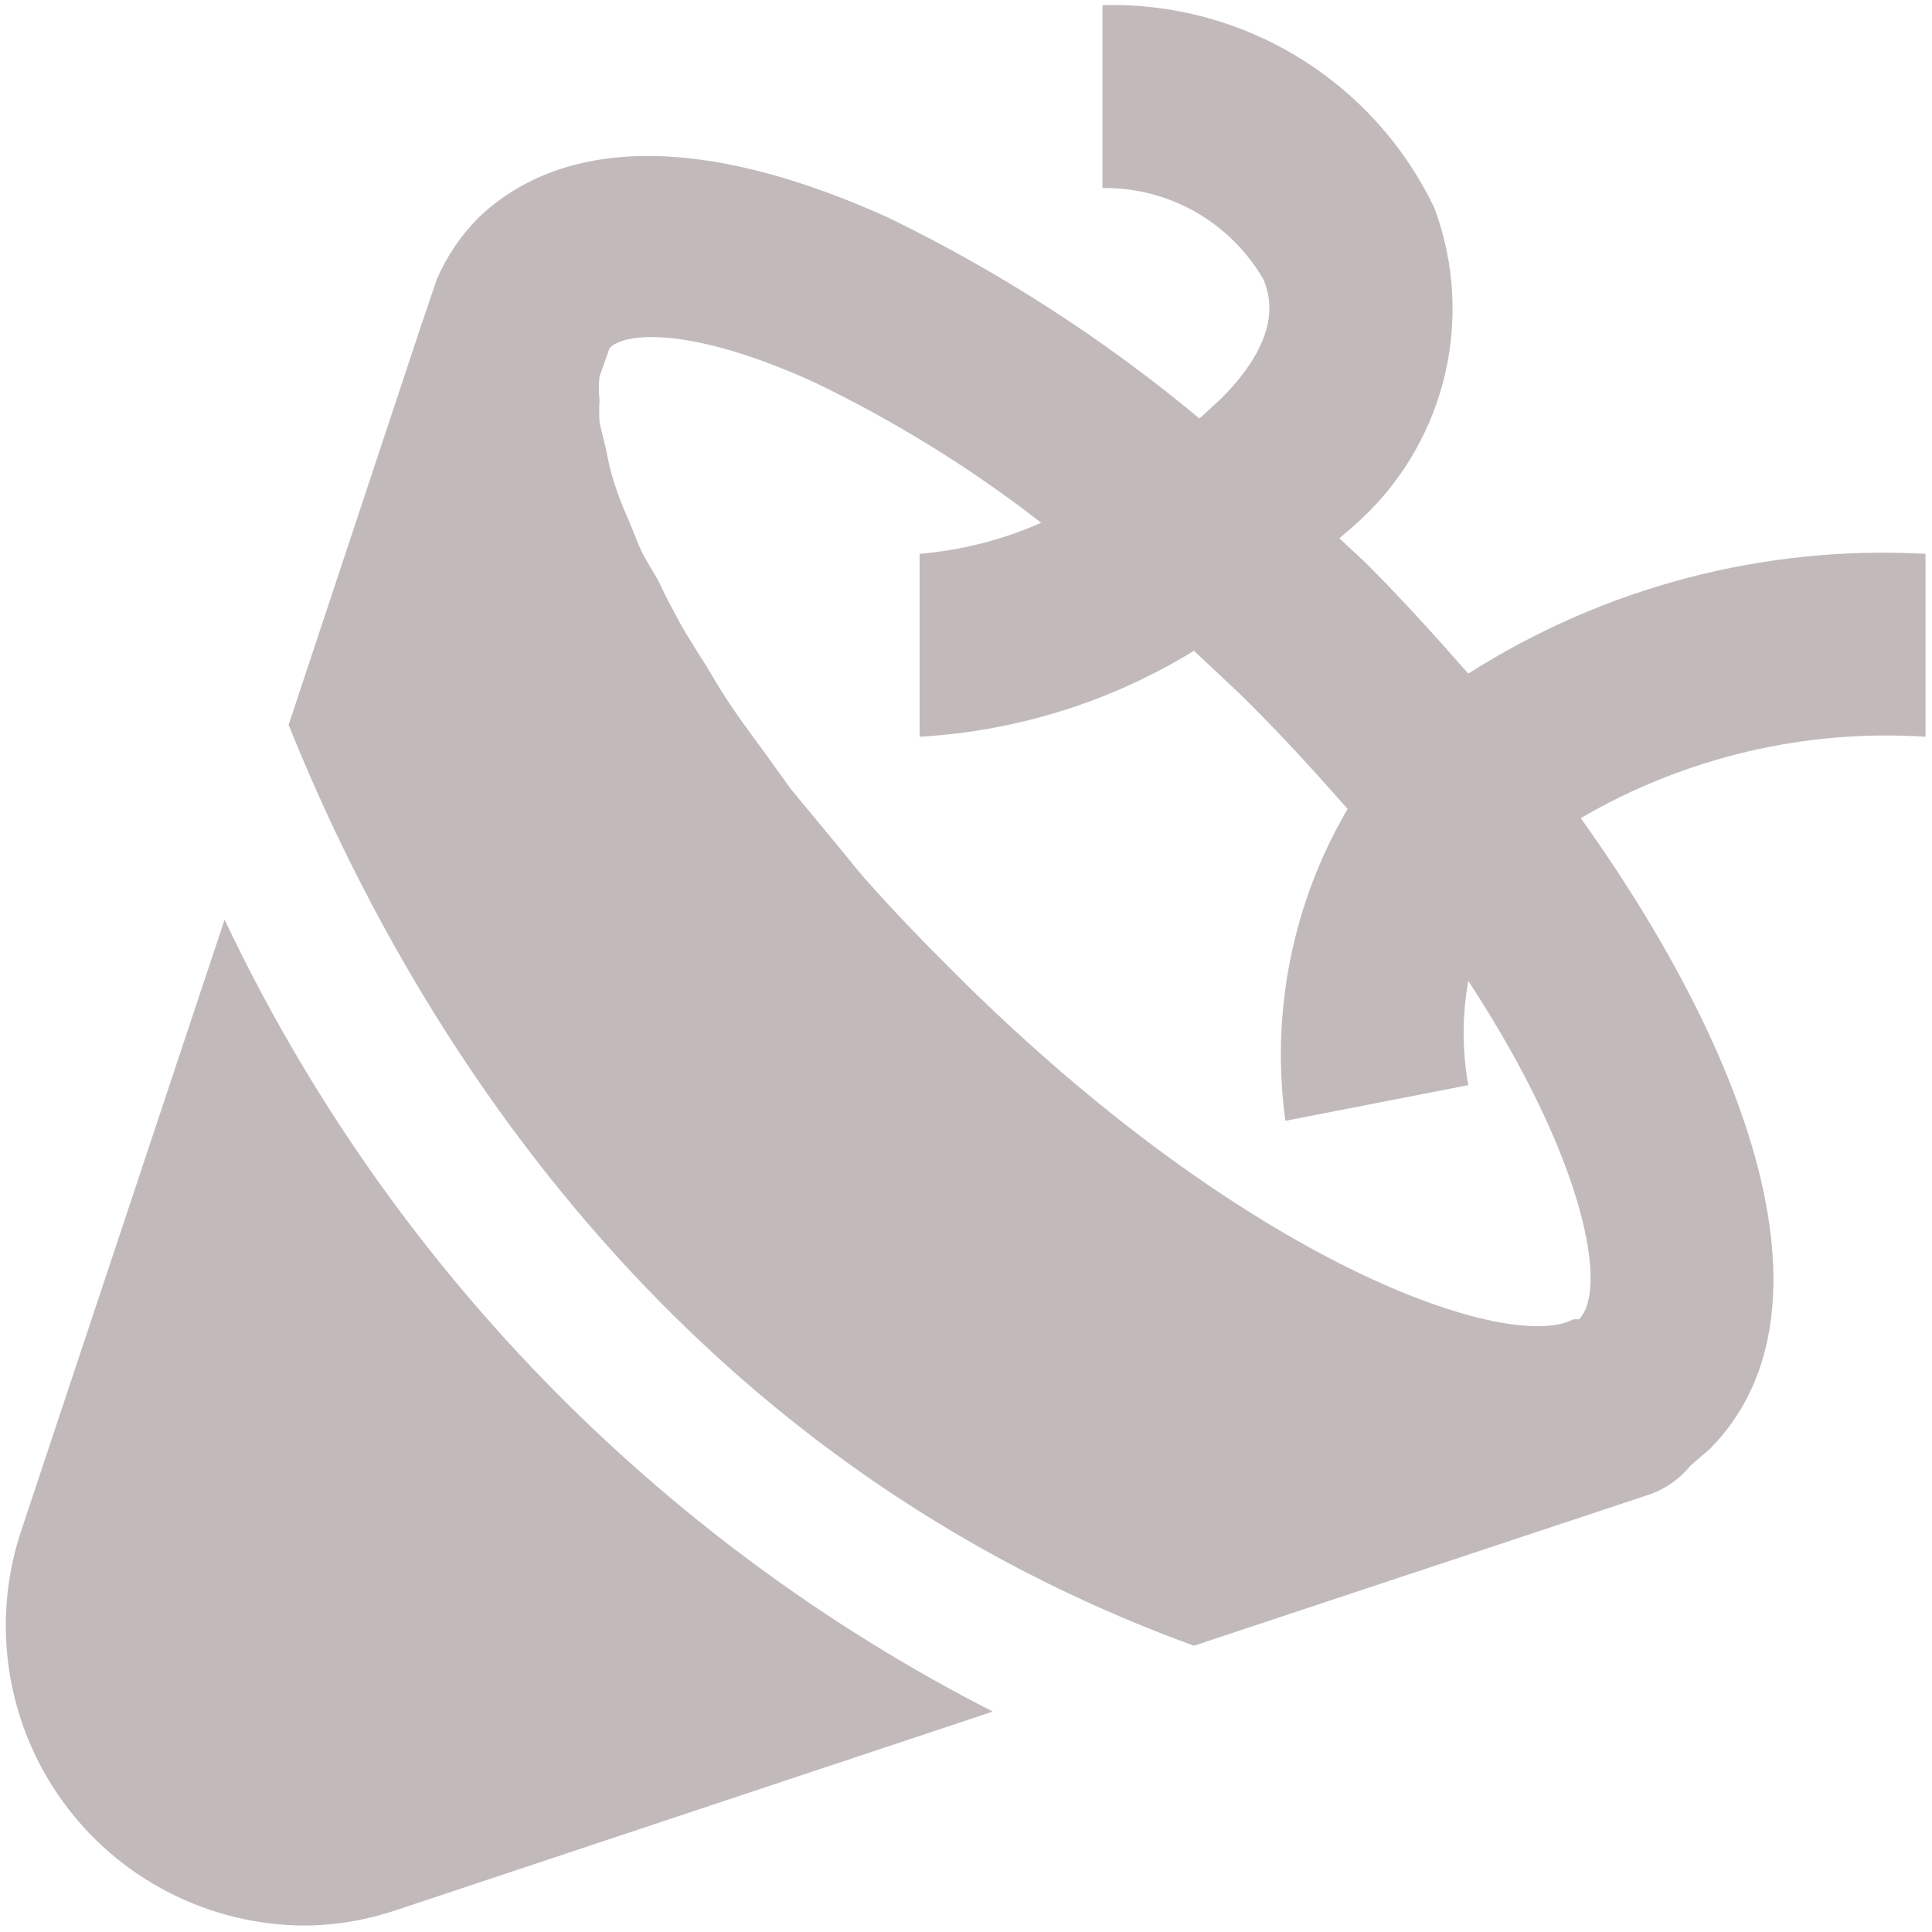 <svg xmlns="http://www.w3.org/2000/svg" width="125" height="125" viewBox="0 0 125 125" fill="none"><path d="M124.581 35.833C114.152 35.26 103.806 37.97 94.998 43.584C92.868 41.158 90.679 38.733 88.371 36.425L86.656 34.828L87.484 34.117C90.377 31.634 92.439 28.322 93.391 24.63C94.344 20.937 94.14 17.042 92.809 13.468C90.885 9.434 87.832 6.045 84.019 3.714C80.207 1.382 75.799 0.208 71.331 0.333V12.167C73.436 12.137 75.511 12.67 77.342 13.71C79.172 14.75 80.692 16.26 81.745 18.083C82.751 20.45 81.745 23.053 78.964 25.834L77.603 27.077C71.432 21.934 64.656 17.563 57.427 14.06C42.458 7.315 34.766 10.451 30.98 14.06C29.826 15.217 28.902 16.582 28.258 18.083L27.193 21.219L18.673 46.898C25.418 63.701 41.748 93.58 77.248 106.478L106.831 96.657C107.829 96.285 108.708 95.652 109.376 94.823L110.618 93.757C119.079 85.237 113.636 68.848 102.276 52.932C109.021 48.996 116.788 47.162 124.581 47.667V35.833ZM102.157 85.356H101.802C97.72 87.545 80.798 81.983 61.628 62.813C59.616 60.802 57.723 58.849 56.007 56.897C55.416 56.246 54.883 55.536 54.291 54.826L51.156 51.039L49.499 48.732C48.671 47.608 47.842 46.483 47.132 45.418C46.422 44.353 46.186 43.88 45.712 43.111C45.239 42.342 44.411 41.099 43.878 40.093C43.346 39.087 43.109 38.673 42.754 37.904C42.399 37.135 41.748 36.248 41.393 35.419C41.038 34.591 40.861 34.058 40.565 33.407C40.269 32.757 39.914 31.81 39.677 31.041C39.441 30.272 39.381 29.917 39.263 29.325C39.145 28.733 38.908 27.905 38.79 27.313C38.761 26.84 38.761 26.366 38.79 25.893C38.732 25.382 38.732 24.866 38.79 24.355L39.441 22.521C40.446 21.456 44.825 21.16 52.635 24.71C57.854 27.217 62.793 30.272 67.367 33.822C64.873 34.922 62.214 35.602 59.498 35.833V47.667C65.784 47.31 71.883 45.399 77.248 42.105L80.147 44.827C82.751 47.371 85.058 49.915 87.188 52.341C83.621 58.424 82.204 65.531 83.165 72.517L94.998 70.209C94.598 67.979 94.598 65.695 94.998 63.464C102.631 75.12 104.051 83.522 102.157 85.356ZM14.531 59.5L1.337 99.142C0.385 102.052 0.135 105.147 0.608 108.172C1.08 111.198 2.262 114.069 4.057 116.55C5.851 119.031 8.208 121.053 10.933 122.449C13.659 123.845 16.676 124.576 19.738 124.583C21.751 124.564 23.748 124.224 25.655 123.578L64.231 110.738C42.459 99.619 24.982 81.601 14.531 59.5Z" fill="#C2BABA"></path></svg>